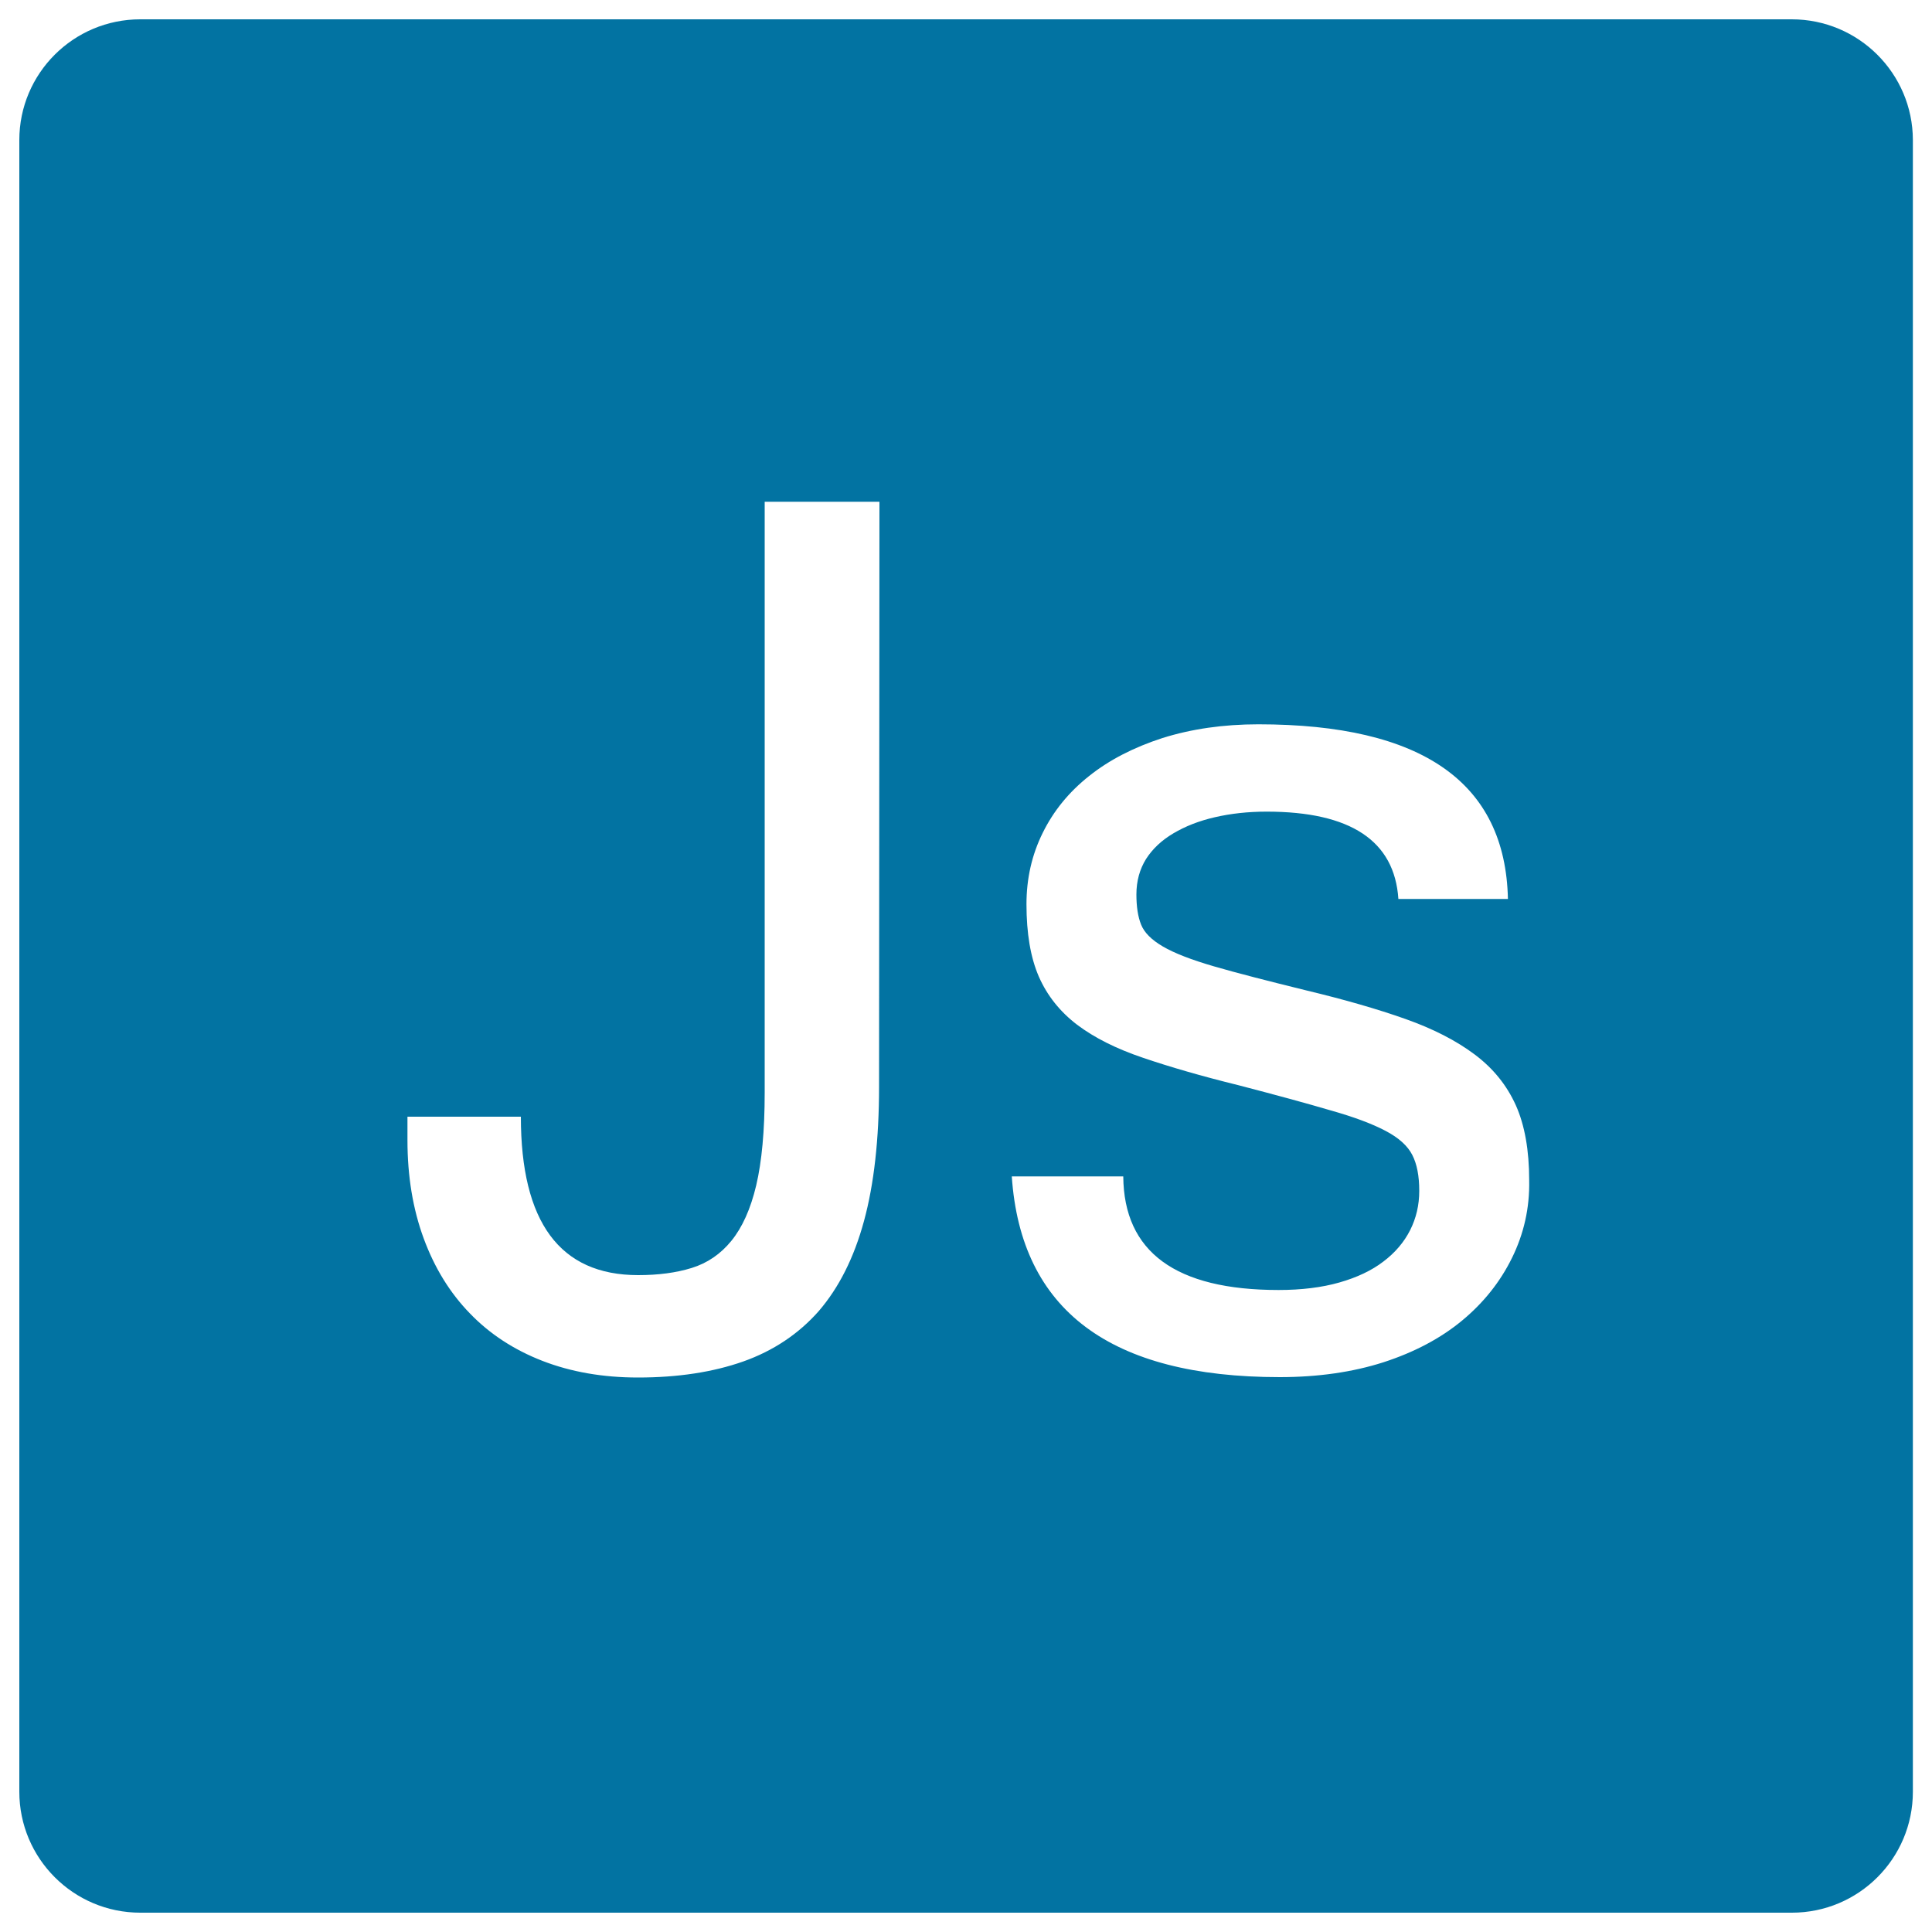 <svg xmlns="http://www.w3.org/2000/svg" viewBox="0 0 1000 1000" style="fill:#0273a2">
<title>Java Script Logo SVG icon</title>
<g><path d="M927.4,10H72.6C38,10,10,38,10,72.5v854.9c0,34.5,28,62.6,62.6,62.6h854.9c34.5,0,62.6-28,62.6-62.6v-855C990,38,962,10,927.4,10z M455,562.4c0,27.2-2.6,50.5-7.8,69.6c-5.2,19.1-13,34.5-23.4,46.6c-10.5,11.9-23.6,20.6-39.1,26.1c-15.6,5.5-33.8,8.3-54.5,8.3c-18.2,0-34.7-2.9-49.4-8.6s-27.3-13.9-37.6-24.6c-10.4-10.7-18.3-23.6-23.9-38.8c-5.6-15.2-8.4-32.2-8.4-50.8v-12.2h58.7c0,54.6,20.2,82,60.7,82c10.4,0,19.6-1.2,27.7-3.7c8.1-2.5,15-7.2,20.6-14.1c5.6-6.9,9.9-16.4,12.8-28.6c2.9-12.3,4.4-28.3,4.4-48.1V259.7h59.4L455,562.4L455,562.4z M782.6,651.1c-6.1,12.4-14.7,23.2-25.8,32.4c-11.1,9.2-24.7,16.4-40.7,21.6c-15.9,5.1-33.9,7.7-53.7,7.7c-87.7,0-134-34.6-138.7-103.9h57.7c0.3,39.1,27.1,58.8,80.4,58.8c11.8,0,22.4-1.3,31.5-3.9c9.1-2.6,16.7-6.2,22.7-10.8c6.1-4.6,10.7-10,13.9-16.3c3.1-6.2,4.7-12.9,4.7-20.3c0-7.8-1.2-13.9-3.6-18.6c-2.4-4.7-7-8.9-13.9-12.5c-6.8-3.6-16.4-7.2-28.5-10.6c-12.2-3.6-28-7.9-47.6-13c-19.1-4.7-35.6-9.5-49.4-14.2c-13.9-4.7-25.2-10.4-34.1-17.1c-8.9-6.8-15.5-15.1-19.8-24.9c-4.3-9.9-6.4-22.4-6.4-37.5c0-13.3,2.8-25.6,8.4-36.9c5.6-11.4,13.6-21.2,24.1-29.5c10.4-8.3,23.1-14.8,37.9-19.6c15-4.7,31.5-7.1,49.6-7.1c84.8,0,127.9,30.1,129.2,90.4h-56.7c-2-30.1-24.7-45.2-68.2-45.2c-9.7,0-18.6,1-26.8,2.9c-8.3,1.9-15.3,4.7-21.4,8.3c-6.1,3.6-10.8,8-14.2,13.3c-3.3,5.3-5,11.4-5,18.4c0,6.3,0.8,11.5,2.4,15.5c1.6,4.1,5.3,7.9,11.3,11.4c6,3.5,14.8,6.9,26.5,10.3c11.7,3.4,27.7,7.5,48,12.5c19.6,4.7,36.6,9.6,51,14.7c14.4,5.1,26.3,11.2,35.9,18.4c9.6,7.2,16.6,15.9,21.3,26.3c4.6,10.3,6.9,23.3,6.9,38.8C791.8,625.3,788.7,638.7,782.6,651.1z"/></g>
</svg>